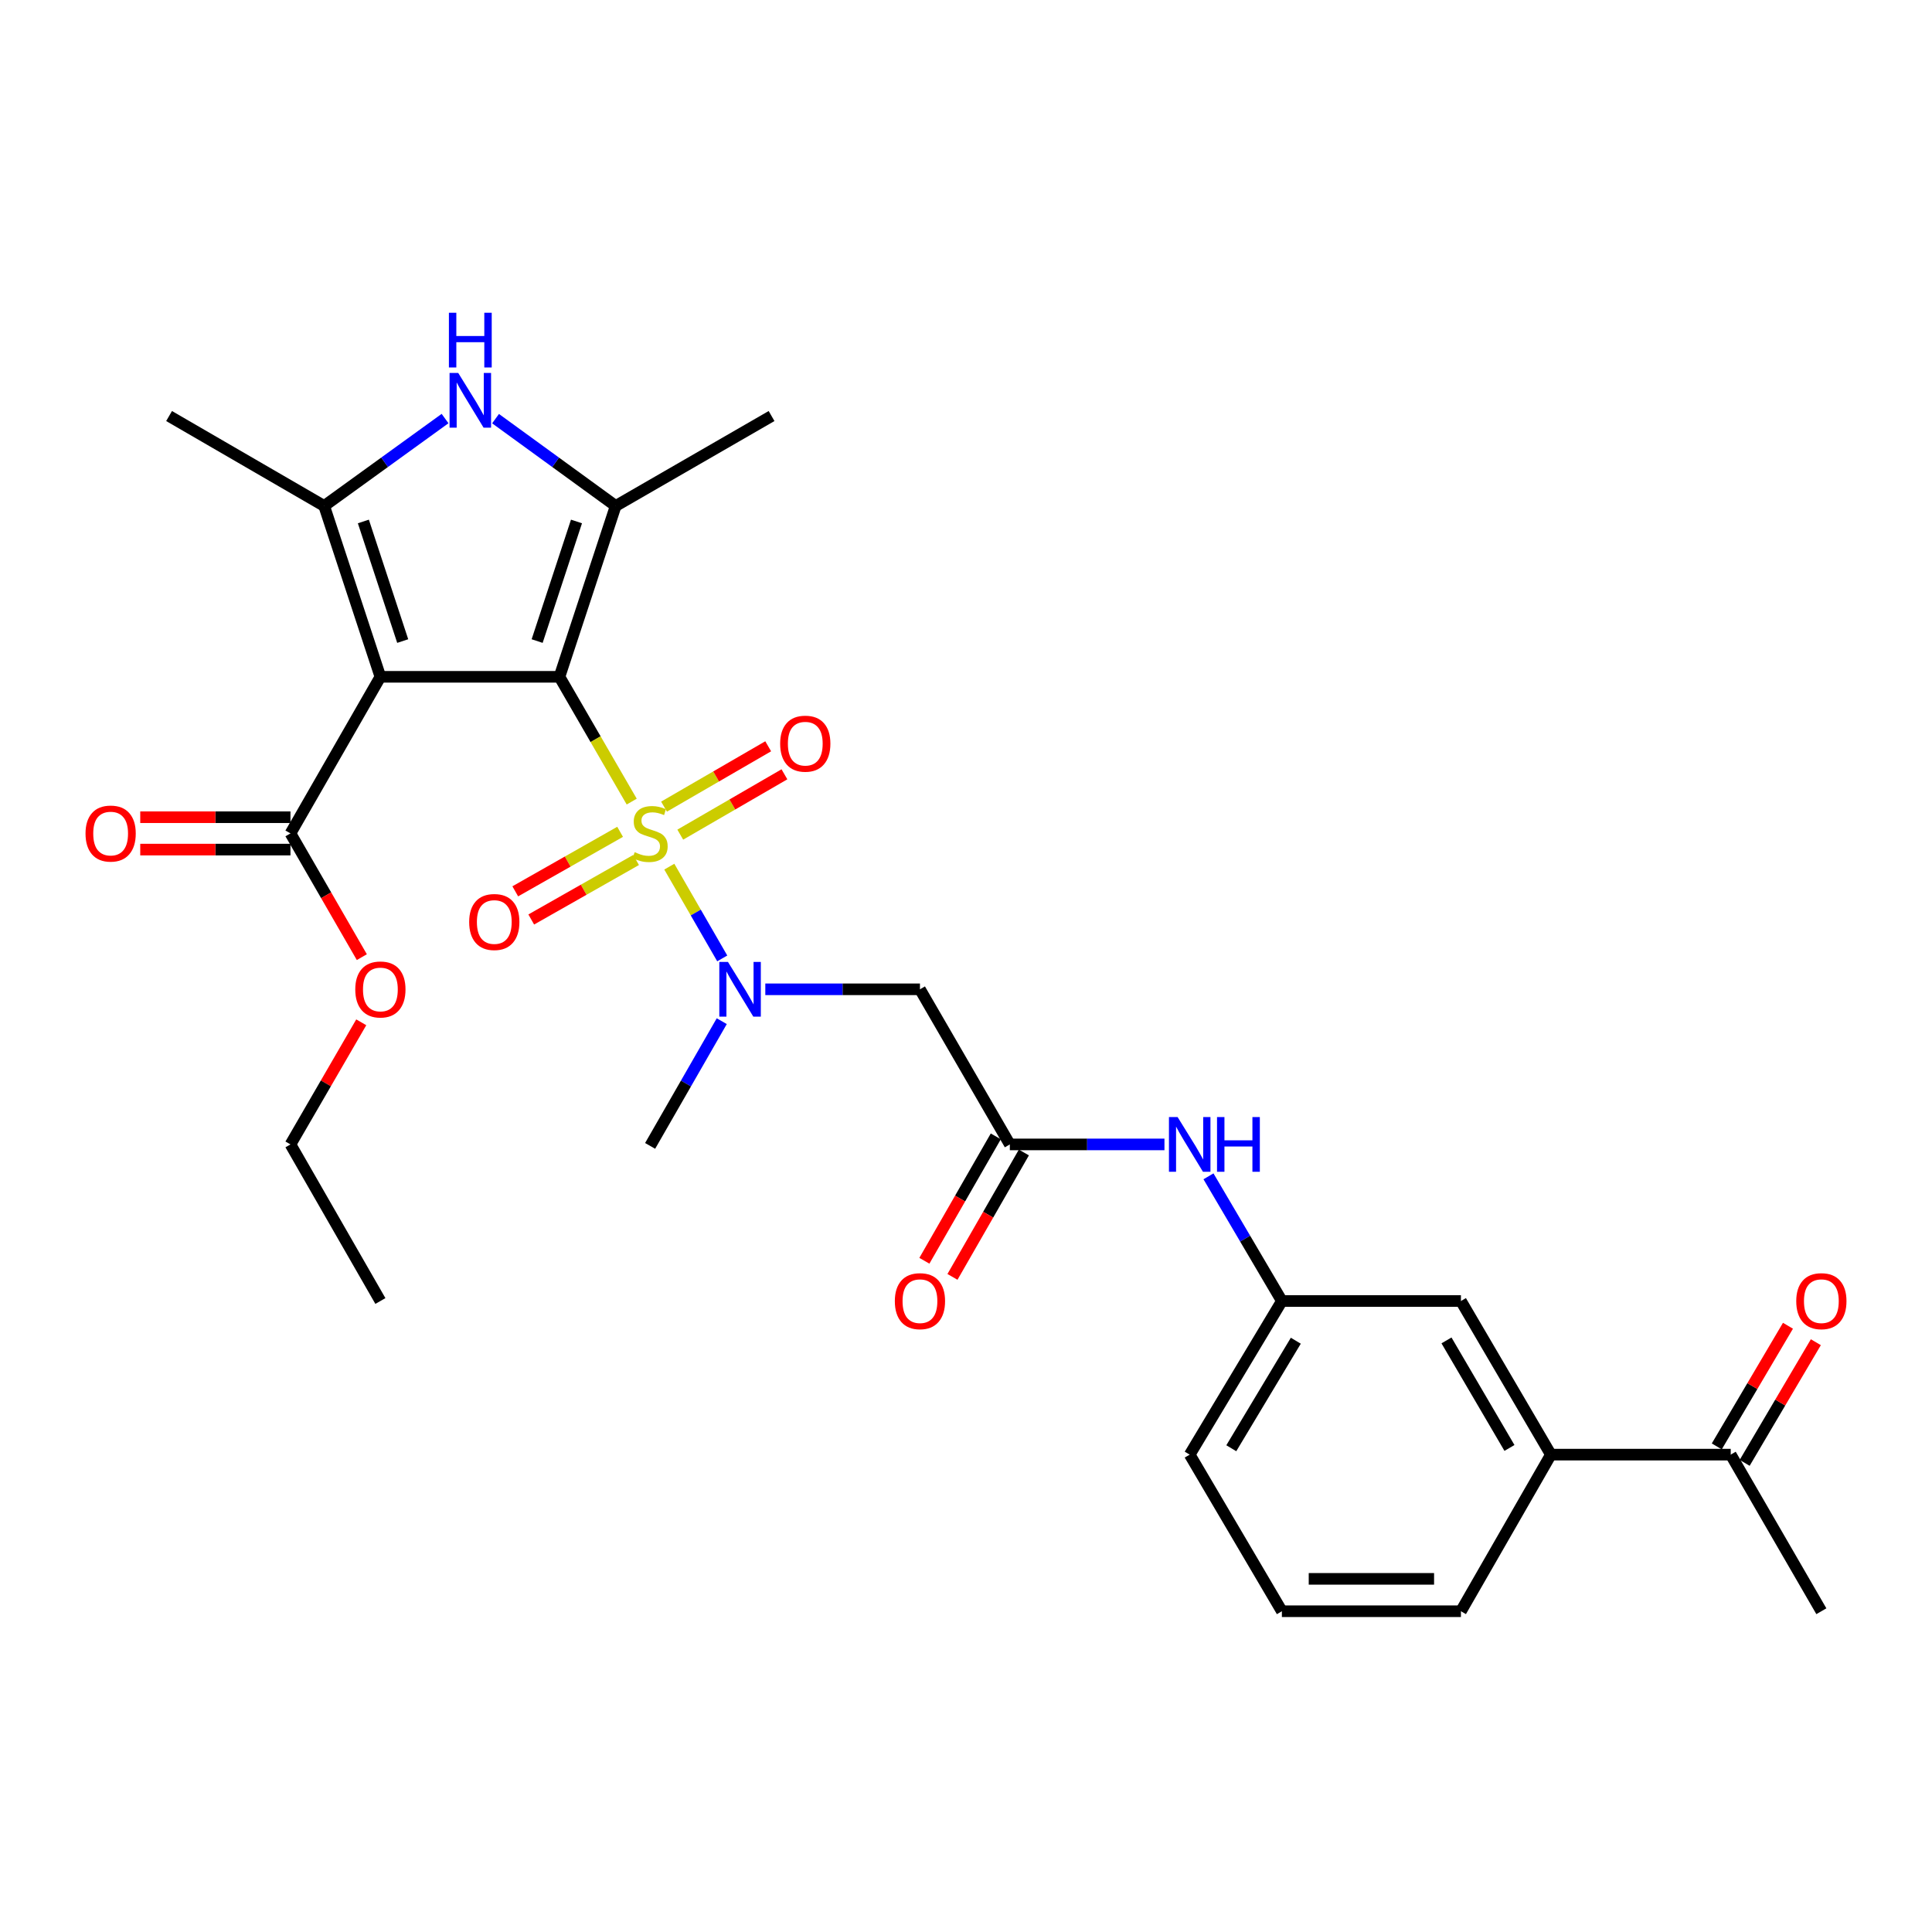 <?xml version='1.0' encoding='iso-8859-1'?>
<svg version='1.1' baseProfile='full'
              xmlns='http://www.w3.org/2000/svg'
                      xmlns:rdkit='http://www.rdkit.org/xml'
                      xmlns:xlink='http://www.w3.org/1999/xlink'
                  xml:space='preserve'
width='1000px' height='1000px' viewBox='0 0 1000 1000'>
<!-- END OF HEADER -->
<rect style='opacity:1.0;fill:#FFFFFF;stroke:none' width='1000' height='1000' x='0' y='0'> </rect>
<path class='bond-0' d='M 289.577,350.317 L 308.275,382.612' style='fill:none;fill-rule:evenodd;stroke:#000000;stroke-width:6px;stroke-linecap:butt;stroke-linejoin:miter;stroke-opacity:1' />
<path class='bond-0' d='M 308.275,382.612 L 326.973,414.906' style='fill:none;fill-rule:evenodd;stroke:#CCCC00;stroke-width:6px;stroke-linecap:butt;stroke-linejoin:miter;stroke-opacity:1' />
<path class='bond-1' d='M 289.577,350.317 L 196.889,350.317' style='fill:none;fill-rule:evenodd;stroke:#000000;stroke-width:6px;stroke-linecap:butt;stroke-linejoin:miter;stroke-opacity:1' />
<path class='bond-2' d='M 289.577,350.317 L 318.673,261.884' style='fill:none;fill-rule:evenodd;stroke:#000000;stroke-width:6px;stroke-linecap:butt;stroke-linejoin:miter;stroke-opacity:1' />
<path class='bond-2' d='M 278.022,331.814 L 298.389,269.911' style='fill:none;fill-rule:evenodd;stroke:#000000;stroke-width:6px;stroke-linecap:butt;stroke-linejoin:miter;stroke-opacity:1' />
<path class='bond-5' d='M 346.431,448.576 L 360.131,472.324' style='fill:none;fill-rule:evenodd;stroke:#CCCC00;stroke-width:6px;stroke-linecap:butt;stroke-linejoin:miter;stroke-opacity:1' />
<path class='bond-5' d='M 360.131,472.324 L 373.831,496.071' style='fill:none;fill-rule:evenodd;stroke:#0000FF;stroke-width:6px;stroke-linecap:butt;stroke-linejoin:miter;stroke-opacity:1' />
<path class='bond-9' d='M 320.968,430.549 L 293.834,445.951' style='fill:none;fill-rule:evenodd;stroke:#CCCC00;stroke-width:6px;stroke-linecap:butt;stroke-linejoin:miter;stroke-opacity:1' />
<path class='bond-9' d='M 293.834,445.951 L 266.699,461.352' style='fill:none;fill-rule:evenodd;stroke:#FF0000;stroke-width:6px;stroke-linecap:butt;stroke-linejoin:miter;stroke-opacity:1' />
<path class='bond-9' d='M 329.241,445.125 L 302.106,460.526' style='fill:none;fill-rule:evenodd;stroke:#CCCC00;stroke-width:6px;stroke-linecap:butt;stroke-linejoin:miter;stroke-opacity:1' />
<path class='bond-9' d='M 302.106,460.526 L 274.972,475.927' style='fill:none;fill-rule:evenodd;stroke:#FF0000;stroke-width:6px;stroke-linecap:butt;stroke-linejoin:miter;stroke-opacity:1' />
<path class='bond-10' d='M 352.104,432.013 L 379.061,416.395' style='fill:none;fill-rule:evenodd;stroke:#CCCC00;stroke-width:6px;stroke-linecap:butt;stroke-linejoin:miter;stroke-opacity:1' />
<path class='bond-10' d='M 379.061,416.395 L 406.018,400.777' style='fill:none;fill-rule:evenodd;stroke:#FF0000;stroke-width:6px;stroke-linecap:butt;stroke-linejoin:miter;stroke-opacity:1' />
<path class='bond-10' d='M 343.703,417.512 L 370.66,401.894' style='fill:none;fill-rule:evenodd;stroke:#CCCC00;stroke-width:6px;stroke-linecap:butt;stroke-linejoin:miter;stroke-opacity:1' />
<path class='bond-10' d='M 370.66,401.894 L 397.617,386.276' style='fill:none;fill-rule:evenodd;stroke:#FF0000;stroke-width:6px;stroke-linecap:butt;stroke-linejoin:miter;stroke-opacity:1' />
<path class='bond-3' d='M 196.889,350.317 L 167.793,261.884' style='fill:none;fill-rule:evenodd;stroke:#000000;stroke-width:6px;stroke-linecap:butt;stroke-linejoin:miter;stroke-opacity:1' />
<path class='bond-3' d='M 208.444,331.814 L 188.077,269.911' style='fill:none;fill-rule:evenodd;stroke:#000000;stroke-width:6px;stroke-linecap:butt;stroke-linejoin:miter;stroke-opacity:1' />
<path class='bond-6' d='M 196.889,350.317 L 150.344,431.367' style='fill:none;fill-rule:evenodd;stroke:#000000;stroke-width:6px;stroke-linecap:butt;stroke-linejoin:miter;stroke-opacity:1' />
<path class='bond-4' d='M 318.673,261.884 L 287.586,239.287' style='fill:none;fill-rule:evenodd;stroke:#000000;stroke-width:6px;stroke-linecap:butt;stroke-linejoin:miter;stroke-opacity:1' />
<path class='bond-4' d='M 287.586,239.287 L 256.499,216.69' style='fill:none;fill-rule:evenodd;stroke:#0000FF;stroke-width:6px;stroke-linecap:butt;stroke-linejoin:miter;stroke-opacity:1' />
<path class='bond-20' d='M 318.673,261.884 L 399.36,215.339' style='fill:none;fill-rule:evenodd;stroke:#000000;stroke-width:6px;stroke-linecap:butt;stroke-linejoin:miter;stroke-opacity:1' />
<path class='bond-21' d='M 167.793,261.884 L 87.516,215.339' style='fill:none;fill-rule:evenodd;stroke:#000000;stroke-width:6px;stroke-linecap:butt;stroke-linejoin:miter;stroke-opacity:1' />
<path class='bond-29' d='M 167.793,261.884 L 199.076,239.265' style='fill:none;fill-rule:evenodd;stroke:#000000;stroke-width:6px;stroke-linecap:butt;stroke-linejoin:miter;stroke-opacity:1' />
<path class='bond-29' d='M 199.076,239.265 L 230.36,216.645' style='fill:none;fill-rule:evenodd;stroke:#0000FF;stroke-width:6px;stroke-linecap:butt;stroke-linejoin:miter;stroke-opacity:1' />
<path class='bond-7' d='M 396.125,512.063 L 436.145,512.063' style='fill:none;fill-rule:evenodd;stroke:#0000FF;stroke-width:6px;stroke-linecap:butt;stroke-linejoin:miter;stroke-opacity:1' />
<path class='bond-7' d='M 436.145,512.063 L 476.165,512.063' style='fill:none;fill-rule:evenodd;stroke:#000000;stroke-width:6px;stroke-linecap:butt;stroke-linejoin:miter;stroke-opacity:1' />
<path class='bond-22' d='M 373.582,528.56 L 355.043,560.837' style='fill:none;fill-rule:evenodd;stroke:#0000FF;stroke-width:6px;stroke-linecap:butt;stroke-linejoin:miter;stroke-opacity:1' />
<path class='bond-22' d='M 355.043,560.837 L 336.503,593.113' style='fill:none;fill-rule:evenodd;stroke:#000000;stroke-width:6px;stroke-linecap:butt;stroke-linejoin:miter;stroke-opacity:1' />
<path class='bond-16' d='M 150.344,422.988 L 111.468,422.988' style='fill:none;fill-rule:evenodd;stroke:#000000;stroke-width:6px;stroke-linecap:butt;stroke-linejoin:miter;stroke-opacity:1' />
<path class='bond-16' d='M 111.468,422.988 L 72.592,422.988' style='fill:none;fill-rule:evenodd;stroke:#FF0000;stroke-width:6px;stroke-linecap:butt;stroke-linejoin:miter;stroke-opacity:1' />
<path class='bond-16' d='M 150.344,439.747 L 111.468,439.747' style='fill:none;fill-rule:evenodd;stroke:#000000;stroke-width:6px;stroke-linecap:butt;stroke-linejoin:miter;stroke-opacity:1' />
<path class='bond-16' d='M 111.468,439.747 L 72.592,439.747' style='fill:none;fill-rule:evenodd;stroke:#FF0000;stroke-width:6px;stroke-linecap:butt;stroke-linejoin:miter;stroke-opacity:1' />
<path class='bond-19' d='M 150.344,431.367 L 168.815,463.391' style='fill:none;fill-rule:evenodd;stroke:#000000;stroke-width:6px;stroke-linecap:butt;stroke-linejoin:miter;stroke-opacity:1' />
<path class='bond-19' d='M 168.815,463.391 L 187.286,495.415' style='fill:none;fill-rule:evenodd;stroke:#FF0000;stroke-width:6px;stroke-linecap:butt;stroke-linejoin:miter;stroke-opacity:1' />
<path class='bond-8' d='M 476.165,512.063 L 522.69,592.35' style='fill:none;fill-rule:evenodd;stroke:#000000;stroke-width:6px;stroke-linecap:butt;stroke-linejoin:miter;stroke-opacity:1' />
<path class='bond-11' d='M 522.69,592.35 L 562.706,592.35' style='fill:none;fill-rule:evenodd;stroke:#000000;stroke-width:6px;stroke-linecap:butt;stroke-linejoin:miter;stroke-opacity:1' />
<path class='bond-11' d='M 562.706,592.35 L 602.721,592.35' style='fill:none;fill-rule:evenodd;stroke:#0000FF;stroke-width:6px;stroke-linecap:butt;stroke-linejoin:miter;stroke-opacity:1' />
<path class='bond-17' d='M 515.423,588.178 L 496.941,620.375' style='fill:none;fill-rule:evenodd;stroke:#000000;stroke-width:6px;stroke-linecap:butt;stroke-linejoin:miter;stroke-opacity:1' />
<path class='bond-17' d='M 496.941,620.375 L 478.458,652.572' style='fill:none;fill-rule:evenodd;stroke:#FF0000;stroke-width:6px;stroke-linecap:butt;stroke-linejoin:miter;stroke-opacity:1' />
<path class='bond-17' d='M 529.958,596.522 L 511.475,628.719' style='fill:none;fill-rule:evenodd;stroke:#000000;stroke-width:6px;stroke-linecap:butt;stroke-linejoin:miter;stroke-opacity:1' />
<path class='bond-17' d='M 511.475,628.719 L 492.993,660.915' style='fill:none;fill-rule:evenodd;stroke:#FF0000;stroke-width:6px;stroke-linecap:butt;stroke-linejoin:miter;stroke-opacity:1' />
<path class='bond-15' d='M 625.507,608.861 L 644.502,641.131' style='fill:none;fill-rule:evenodd;stroke:#0000FF;stroke-width:6px;stroke-linecap:butt;stroke-linejoin:miter;stroke-opacity:1' />
<path class='bond-15' d='M 644.502,641.131 L 663.497,673.4' style='fill:none;fill-rule:evenodd;stroke:#000000;stroke-width:6px;stroke-linecap:butt;stroke-linejoin:miter;stroke-opacity:1' />
<path class='bond-12' d='M 802.739,752.914 L 756.176,673.4' style='fill:none;fill-rule:evenodd;stroke:#000000;stroke-width:6px;stroke-linecap:butt;stroke-linejoin:miter;stroke-opacity:1' />
<path class='bond-12' d='M 781.292,749.456 L 748.698,693.796' style='fill:none;fill-rule:evenodd;stroke:#000000;stroke-width:6px;stroke-linecap:butt;stroke-linejoin:miter;stroke-opacity:1' />
<path class='bond-13' d='M 802.739,752.914 L 895.818,752.914' style='fill:none;fill-rule:evenodd;stroke:#000000;stroke-width:6px;stroke-linecap:butt;stroke-linejoin:miter;stroke-opacity:1' />
<path class='bond-30' d='M 802.739,752.914 L 756.176,833.973' style='fill:none;fill-rule:evenodd;stroke:#000000;stroke-width:6px;stroke-linecap:butt;stroke-linejoin:miter;stroke-opacity:1' />
<path class='bond-18' d='M 903.035,757.172 L 921.458,725.949' style='fill:none;fill-rule:evenodd;stroke:#000000;stroke-width:6px;stroke-linecap:butt;stroke-linejoin:miter;stroke-opacity:1' />
<path class='bond-18' d='M 921.458,725.949 L 939.881,694.726' style='fill:none;fill-rule:evenodd;stroke:#FF0000;stroke-width:6px;stroke-linecap:butt;stroke-linejoin:miter;stroke-opacity:1' />
<path class='bond-18' d='M 888.601,748.655 L 907.024,717.433' style='fill:none;fill-rule:evenodd;stroke:#000000;stroke-width:6px;stroke-linecap:butt;stroke-linejoin:miter;stroke-opacity:1' />
<path class='bond-18' d='M 907.024,717.433 L 925.447,686.21' style='fill:none;fill-rule:evenodd;stroke:#FF0000;stroke-width:6px;stroke-linecap:butt;stroke-linejoin:miter;stroke-opacity:1' />
<path class='bond-26' d='M 895.818,752.914 L 942.735,833.973' style='fill:none;fill-rule:evenodd;stroke:#000000;stroke-width:6px;stroke-linecap:butt;stroke-linejoin:miter;stroke-opacity:1' />
<path class='bond-14' d='M 756.176,673.4 L 663.497,673.4' style='fill:none;fill-rule:evenodd;stroke:#000000;stroke-width:6px;stroke-linecap:butt;stroke-linejoin:miter;stroke-opacity:1' />
<path class='bond-25' d='M 663.497,673.4 L 615.788,752.914' style='fill:none;fill-rule:evenodd;stroke:#000000;stroke-width:6px;stroke-linecap:butt;stroke-linejoin:miter;stroke-opacity:1' />
<path class='bond-25' d='M 670.711,693.95 L 637.316,749.609' style='fill:none;fill-rule:evenodd;stroke:#000000;stroke-width:6px;stroke-linecap:butt;stroke-linejoin:miter;stroke-opacity:1' />
<path class='bond-27' d='M 186.987,529.144 L 168.666,560.747' style='fill:none;fill-rule:evenodd;stroke:#FF0000;stroke-width:6px;stroke-linecap:butt;stroke-linejoin:miter;stroke-opacity:1' />
<path class='bond-27' d='M 168.666,560.747 L 150.344,592.35' style='fill:none;fill-rule:evenodd;stroke:#000000;stroke-width:6px;stroke-linecap:butt;stroke-linejoin:miter;stroke-opacity:1' />
<path class='bond-23' d='M 756.176,833.973 L 663.497,833.973' style='fill:none;fill-rule:evenodd;stroke:#000000;stroke-width:6px;stroke-linecap:butt;stroke-linejoin:miter;stroke-opacity:1' />
<path class='bond-23' d='M 742.274,817.214 L 677.398,817.214' style='fill:none;fill-rule:evenodd;stroke:#000000;stroke-width:6px;stroke-linecap:butt;stroke-linejoin:miter;stroke-opacity:1' />
<path class='bond-24' d='M 663.497,833.973 L 615.788,752.914' style='fill:none;fill-rule:evenodd;stroke:#000000;stroke-width:6px;stroke-linecap:butt;stroke-linejoin:miter;stroke-opacity:1' />
<path class='bond-28' d='M 150.344,592.35 L 196.889,673.4' style='fill:none;fill-rule:evenodd;stroke:#000000;stroke-width:6px;stroke-linecap:butt;stroke-linejoin:miter;stroke-opacity:1' />
<path  class='atom-1' d='M 328.503 441.087
Q 328.823 441.207, 330.143 441.767
Q 331.463 442.327, 332.903 442.687
Q 334.383 443.007, 335.823 443.007
Q 338.503 443.007, 340.063 441.727
Q 341.623 440.407, 341.623 438.127
Q 341.623 436.567, 340.823 435.607
Q 340.063 434.647, 338.863 434.127
Q 337.663 433.607, 335.663 433.007
Q 333.143 432.247, 331.623 431.527
Q 330.143 430.807, 329.063 429.287
Q 328.023 427.767, 328.023 425.207
Q 328.023 421.647, 330.423 419.447
Q 332.863 417.247, 337.663 417.247
Q 340.943 417.247, 344.663 418.807
L 343.743 421.887
Q 340.343 420.487, 337.783 420.487
Q 335.023 420.487, 333.503 421.647
Q 331.983 422.767, 332.023 424.727
Q 332.023 426.247, 332.783 427.167
Q 333.583 428.087, 334.703 428.607
Q 335.863 429.127, 337.783 429.727
Q 340.343 430.527, 341.863 431.327
Q 343.383 432.127, 344.463 433.767
Q 345.583 435.367, 345.583 438.127
Q 345.583 442.047, 342.943 444.167
Q 340.343 446.247, 335.983 446.247
Q 333.463 446.247, 331.543 445.687
Q 329.663 445.167, 327.423 444.247
L 328.503 441.087
' fill='#CCCC00'/>
<path  class='atom-5' d='M 237.173 193.033
L 246.453 208.033
Q 247.373 209.513, 248.853 212.193
Q 250.333 214.873, 250.413 215.033
L 250.413 193.033
L 254.173 193.033
L 254.173 221.353
L 250.293 221.353
L 240.333 204.953
Q 239.173 203.033, 237.933 200.833
Q 236.733 198.633, 236.373 197.953
L 236.373 221.353
L 232.693 221.353
L 232.693 193.033
L 237.173 193.033
' fill='#0000FF'/>
<path  class='atom-5' d='M 232.353 161.881
L 236.193 161.881
L 236.193 173.921
L 250.673 173.921
L 250.673 161.881
L 254.513 161.881
L 254.513 190.201
L 250.673 190.201
L 250.673 177.121
L 236.193 177.121
L 236.193 190.201
L 232.353 190.201
L 232.353 161.881
' fill='#0000FF'/>
<path  class='atom-6' d='M 376.797 497.903
L 386.077 512.903
Q 386.997 514.383, 388.477 517.063
Q 389.957 519.743, 390.037 519.903
L 390.037 497.903
L 393.797 497.903
L 393.797 526.223
L 389.917 526.223
L 379.957 509.823
Q 378.797 507.903, 377.557 505.703
Q 376.357 503.503, 375.997 502.823
L 375.997 526.223
L 372.317 526.223
L 372.317 497.903
L 376.797 497.903
' fill='#0000FF'/>
<path  class='atom-10' d='M 242.844 477.228
Q 242.844 470.428, 246.204 466.628
Q 249.564 462.828, 255.844 462.828
Q 262.124 462.828, 265.484 466.628
Q 268.844 470.428, 268.844 477.228
Q 268.844 484.108, 265.444 488.028
Q 262.044 491.908, 255.844 491.908
Q 249.604 491.908, 246.204 488.028
Q 242.844 484.148, 242.844 477.228
M 255.844 488.708
Q 260.164 488.708, 262.484 485.828
Q 264.844 482.908, 264.844 477.228
Q 264.844 471.668, 262.484 468.868
Q 260.164 466.028, 255.844 466.028
Q 251.524 466.028, 249.164 468.828
Q 246.844 471.628, 246.844 477.228
Q 246.844 482.948, 249.164 485.828
Q 251.524 488.708, 255.844 488.708
' fill='#FF0000'/>
<path  class='atom-11' d='M 403.809 384.922
Q 403.809 378.122, 407.169 374.322
Q 410.529 370.522, 416.809 370.522
Q 423.089 370.522, 426.449 374.322
Q 429.809 378.122, 429.809 384.922
Q 429.809 391.802, 426.409 395.722
Q 423.009 399.602, 416.809 399.602
Q 410.569 399.602, 407.169 395.722
Q 403.809 391.842, 403.809 384.922
M 416.809 396.402
Q 421.129 396.402, 423.449 393.522
Q 425.809 390.602, 425.809 384.922
Q 425.809 379.362, 423.449 376.562
Q 421.129 373.722, 416.809 373.722
Q 412.489 373.722, 410.129 376.522
Q 407.809 379.322, 407.809 384.922
Q 407.809 390.642, 410.129 393.522
Q 412.489 396.402, 416.809 396.402
' fill='#FF0000'/>
<path  class='atom-12' d='M 609.528 578.19
L 618.808 593.19
Q 619.728 594.67, 621.208 597.35
Q 622.688 600.03, 622.768 600.19
L 622.768 578.19
L 626.528 578.19
L 626.528 606.51
L 622.648 606.51
L 612.688 590.11
Q 611.528 588.19, 610.288 585.99
Q 609.088 583.79, 608.728 583.11
L 608.728 606.51
L 605.048 606.51
L 605.048 578.19
L 609.528 578.19
' fill='#0000FF'/>
<path  class='atom-12' d='M 629.928 578.19
L 633.768 578.19
L 633.768 590.23
L 648.248 590.23
L 648.248 578.19
L 652.088 578.19
L 652.088 606.51
L 648.248 606.51
L 648.248 593.43
L 633.768 593.43
L 633.768 606.51
L 629.928 606.51
L 629.928 578.19
' fill='#0000FF'/>
<path  class='atom-17' d='M 44.265 431.447
Q 44.265 424.647, 47.625 420.847
Q 50.985 417.047, 57.265 417.047
Q 63.545 417.047, 66.905 420.847
Q 70.265 424.647, 70.265 431.447
Q 70.265 438.327, 66.865 442.247
Q 63.465 446.127, 57.265 446.127
Q 51.025 446.127, 47.625 442.247
Q 44.265 438.367, 44.265 431.447
M 57.265 442.927
Q 61.585 442.927, 63.905 440.047
Q 66.265 437.127, 66.265 431.447
Q 66.265 425.887, 63.905 423.087
Q 61.585 420.247, 57.265 420.247
Q 52.945 420.247, 50.585 423.047
Q 48.265 425.847, 48.265 431.447
Q 48.265 437.167, 50.585 440.047
Q 52.945 442.927, 57.265 442.927
' fill='#FF0000'/>
<path  class='atom-18' d='M 463.165 673.48
Q 463.165 666.68, 466.525 662.88
Q 469.885 659.08, 476.165 659.08
Q 482.445 659.08, 485.805 662.88
Q 489.165 666.68, 489.165 673.48
Q 489.165 680.36, 485.765 684.28
Q 482.365 688.16, 476.165 688.16
Q 469.925 688.16, 466.525 684.28
Q 463.165 680.4, 463.165 673.48
M 476.165 684.96
Q 480.485 684.96, 482.805 682.08
Q 485.165 679.16, 485.165 673.48
Q 485.165 667.92, 482.805 665.12
Q 480.485 662.28, 476.165 662.28
Q 471.845 662.28, 469.485 665.08
Q 467.165 667.88, 467.165 673.48
Q 467.165 679.2, 469.485 682.08
Q 471.845 684.96, 476.165 684.96
' fill='#FF0000'/>
<path  class='atom-19' d='M 929.735 673.48
Q 929.735 666.68, 933.095 662.88
Q 936.455 659.08, 942.735 659.08
Q 949.015 659.08, 952.375 662.88
Q 955.735 666.68, 955.735 673.48
Q 955.735 680.36, 952.335 684.28
Q 948.935 688.16, 942.735 688.16
Q 936.495 688.16, 933.095 684.28
Q 929.735 680.4, 929.735 673.48
M 942.735 684.96
Q 947.055 684.96, 949.375 682.08
Q 951.735 679.16, 951.735 673.48
Q 951.735 667.92, 949.375 665.12
Q 947.055 662.28, 942.735 662.28
Q 938.415 662.28, 936.055 665.08
Q 933.735 667.88, 933.735 673.48
Q 933.735 679.2, 936.055 682.08
Q 938.415 684.96, 942.735 684.96
' fill='#FF0000'/>
<path  class='atom-20' d='M 183.889 512.143
Q 183.889 505.343, 187.249 501.543
Q 190.609 497.743, 196.889 497.743
Q 203.169 497.743, 206.529 501.543
Q 209.889 505.343, 209.889 512.143
Q 209.889 519.023, 206.489 522.943
Q 203.089 526.823, 196.889 526.823
Q 190.649 526.823, 187.249 522.943
Q 183.889 519.063, 183.889 512.143
M 196.889 523.623
Q 201.209 523.623, 203.529 520.743
Q 205.889 517.823, 205.889 512.143
Q 205.889 506.583, 203.529 503.783
Q 201.209 500.943, 196.889 500.943
Q 192.569 500.943, 190.209 503.743
Q 187.889 506.543, 187.889 512.143
Q 187.889 517.863, 190.209 520.743
Q 192.569 523.623, 196.889 523.623
' fill='#FF0000'/>
</svg>
